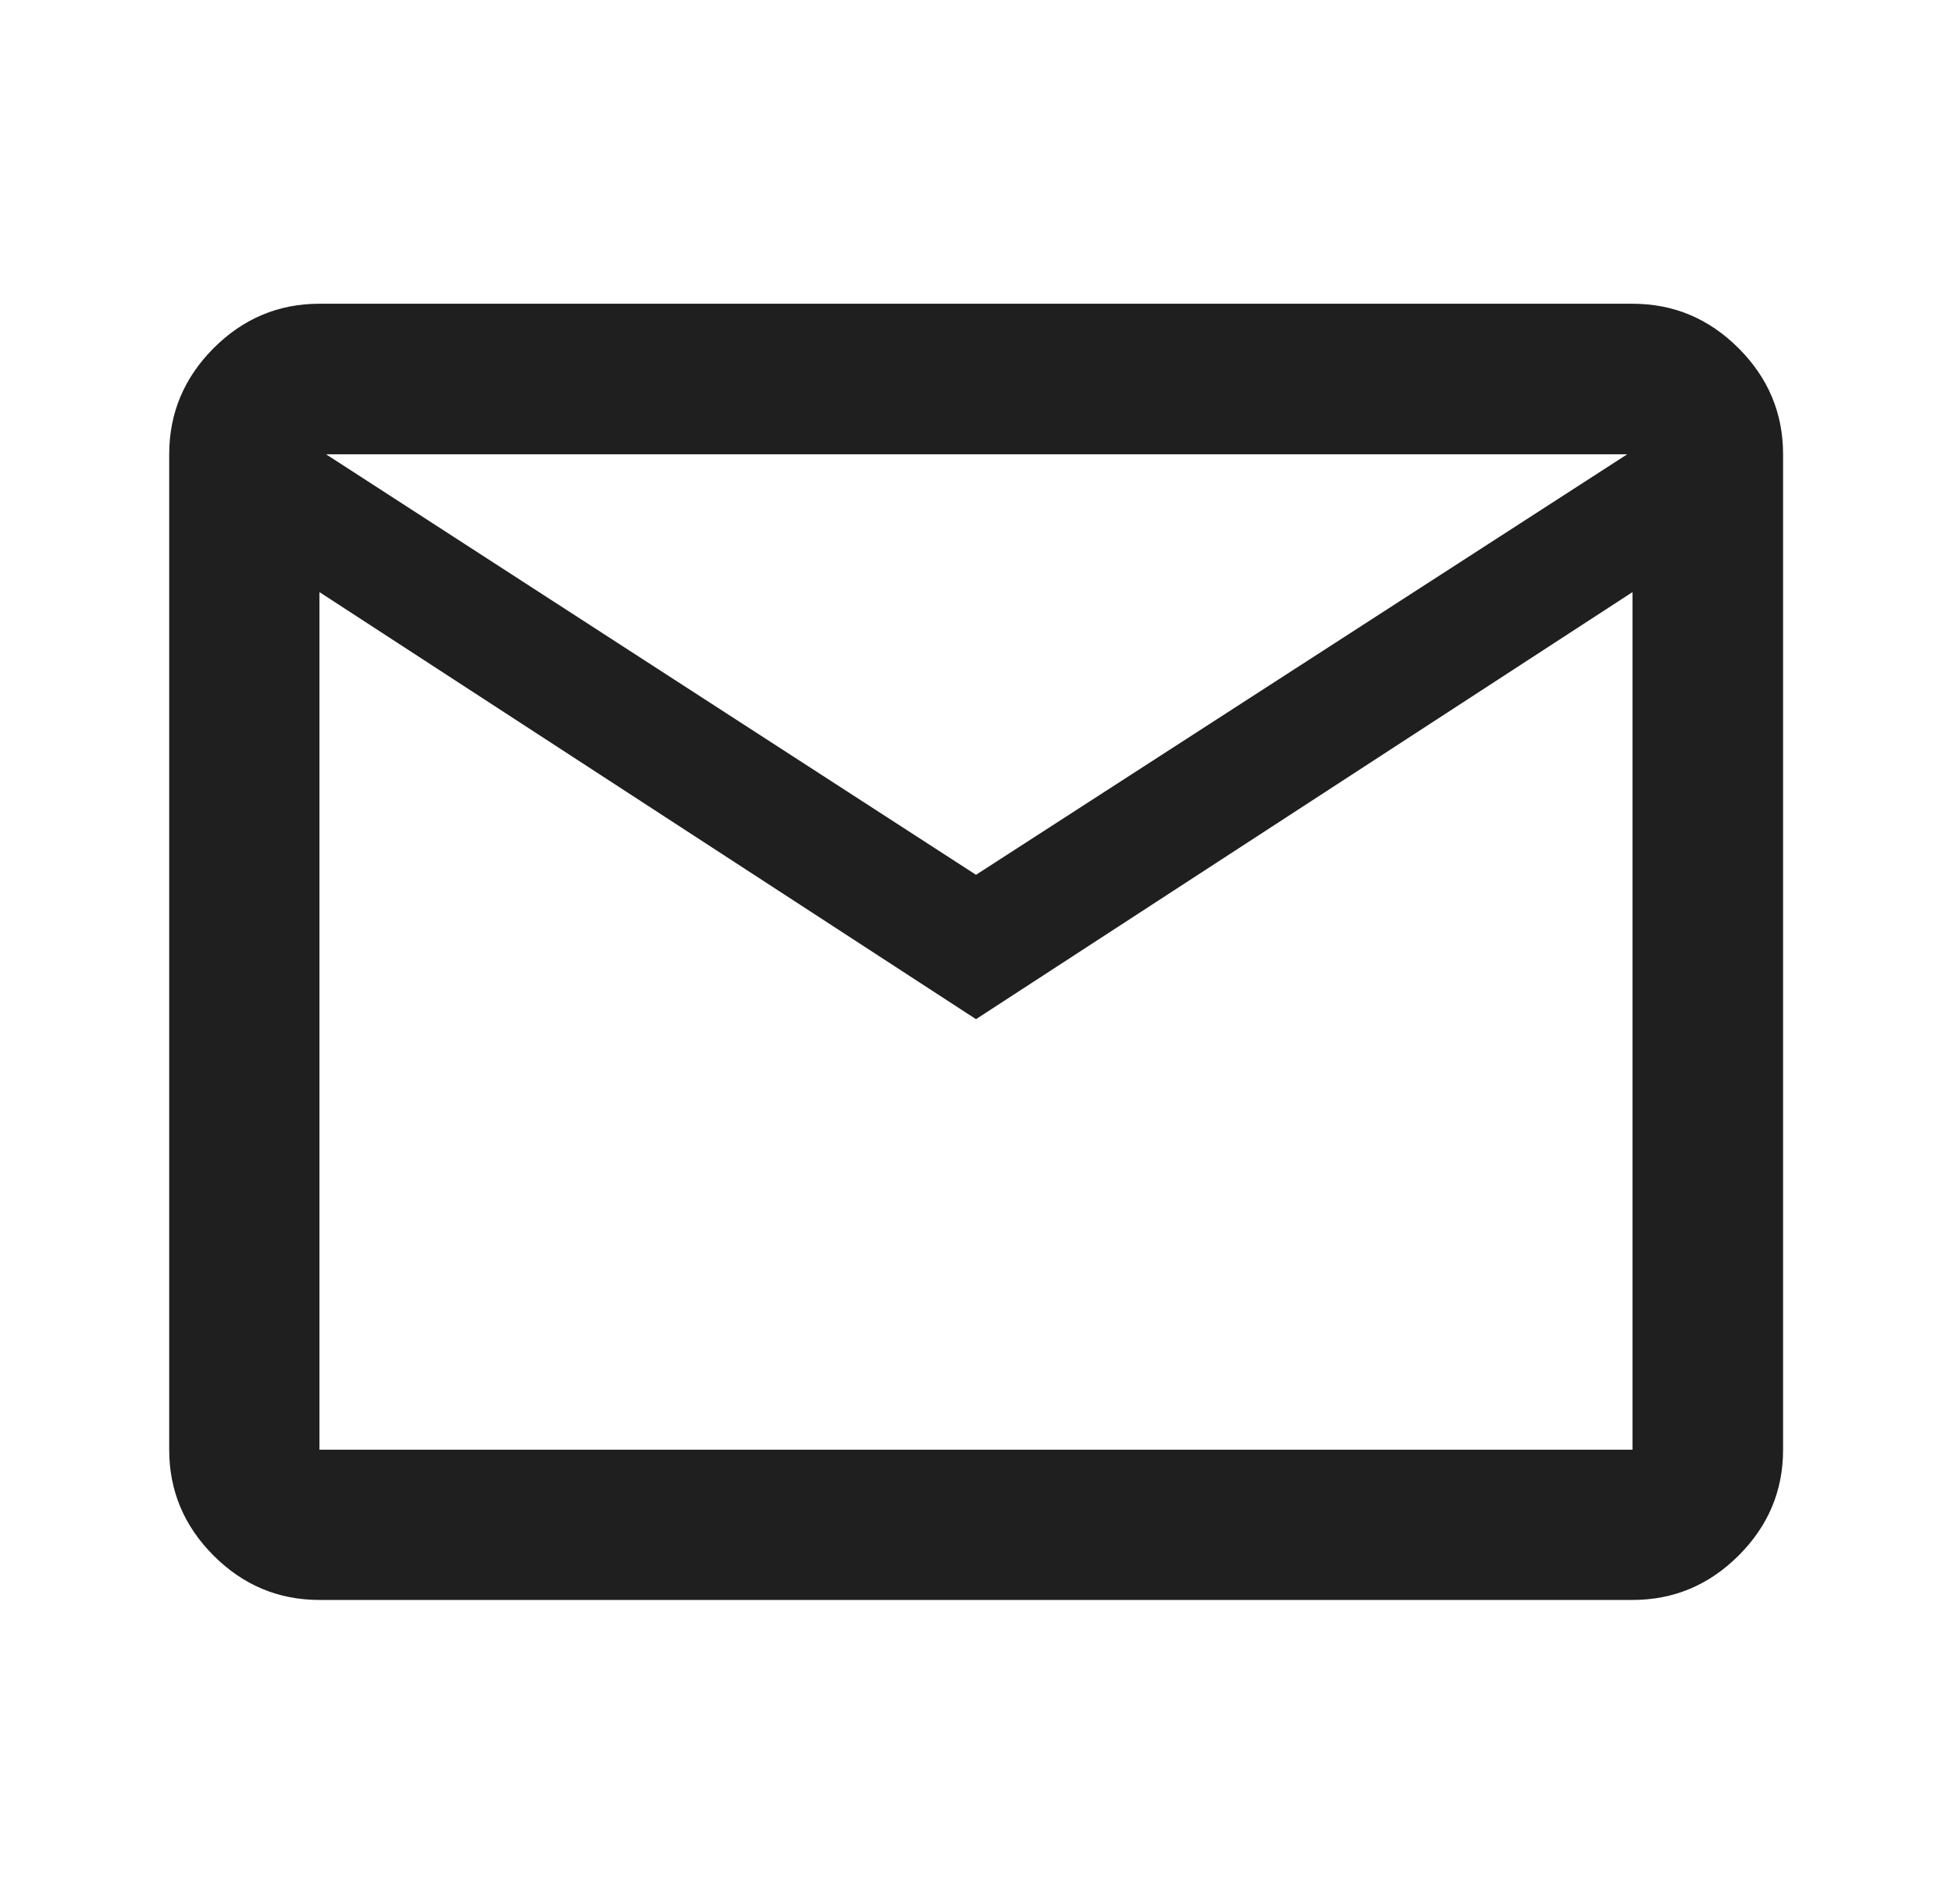 <svg width="41" height="40" viewBox="0 0 41 40" fill="none" xmlns="http://www.w3.org/2000/svg">
<path d="M6.71 33.612C5.849 33.612 5.108 33.302 4.486 32.68C3.865 32.058 3.554 31.317 3.554 30.456V9.544C3.554 8.681 3.865 7.939 4.486 7.315C5.108 6.692 5.849 6.381 6.71 6.381H34.289C35.151 6.381 35.894 6.692 36.517 7.315C37.141 7.939 37.452 8.681 37.452 9.544V30.456C37.452 31.317 37.141 32.058 36.517 32.68C35.894 33.302 35.151 33.612 34.289 33.612H6.71ZM20.5 21.411L6.71 12.439V30.456H34.289V12.439L20.5 21.411ZM20.5 18.378L34.178 9.544H6.849L20.5 18.378ZM6.71 12.439V9.544V30.456V12.439Z" fill="#1F1F1F"/>
</svg>
